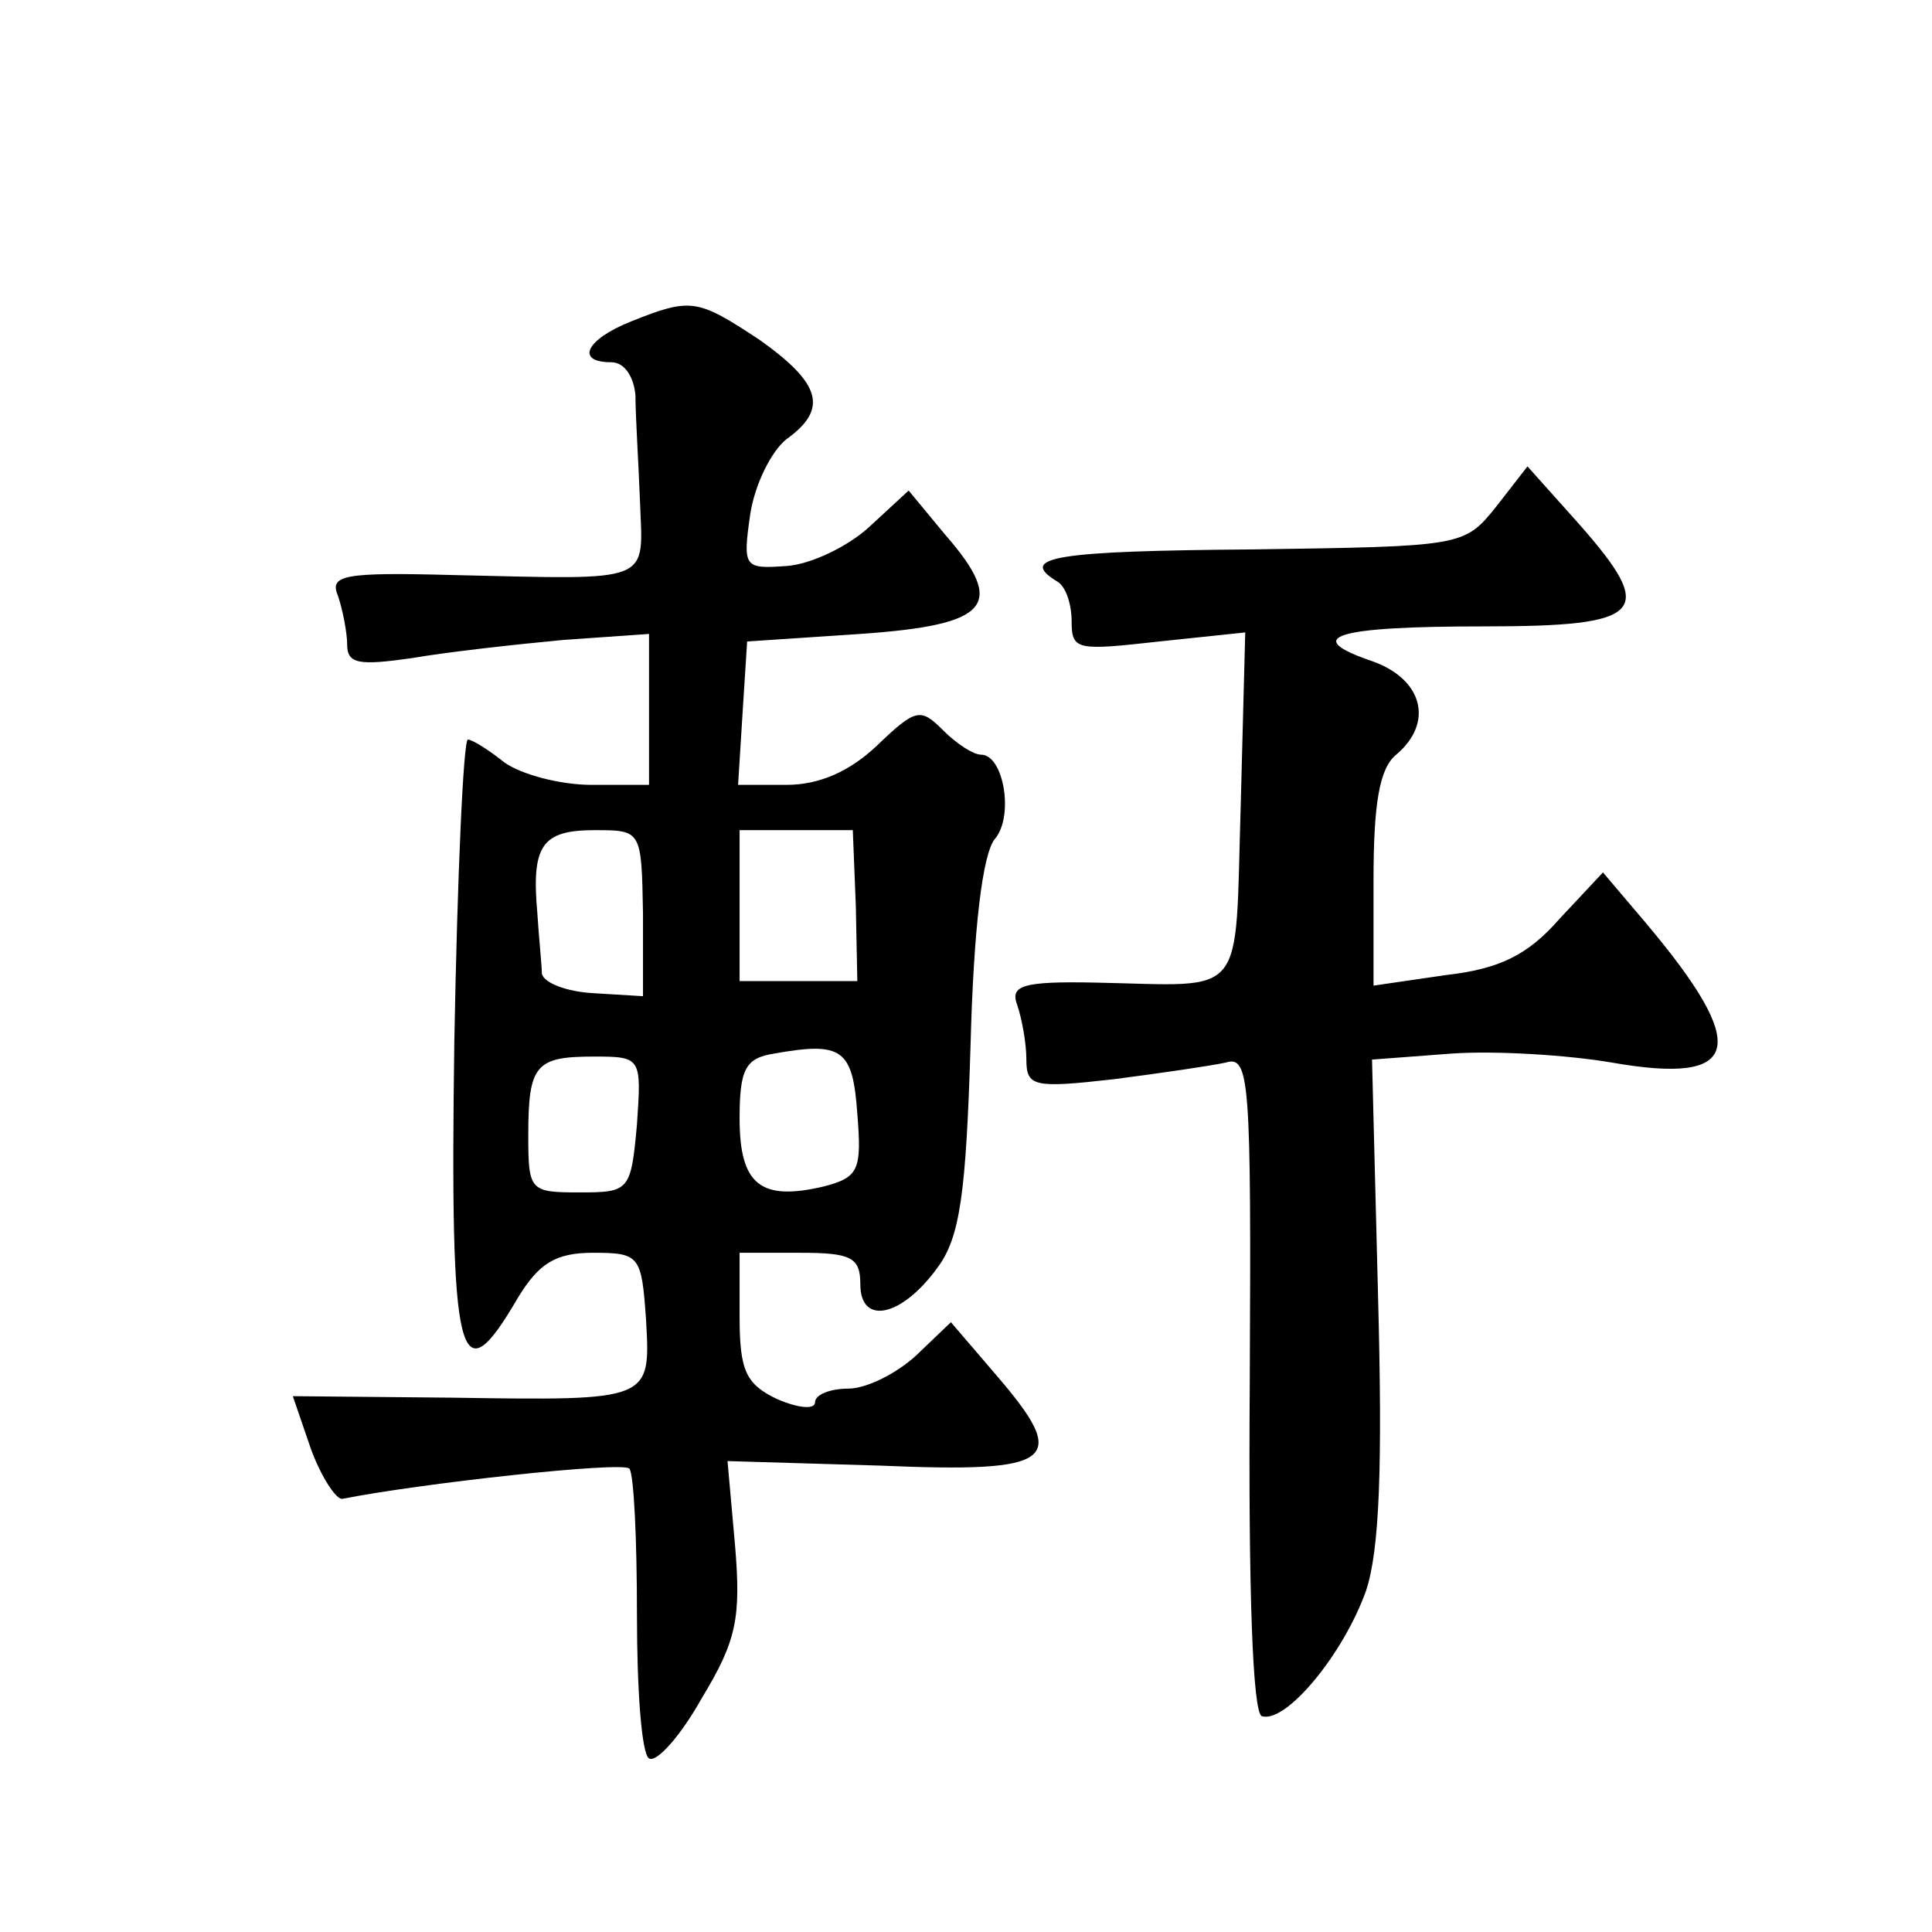 <?xml version="1.0" standalone="no"?>
<!DOCTYPE svg PUBLIC "-//W3C//DTD SVG 20010904//EN"
 "http://www.w3.org/TR/2001/REC-SVG-20010904/DTD/svg10.dtd">
<svg version="1.0" xmlns="http://www.w3.org/2000/svg"
 width="128pt" height="128pt" viewBox="0 0 128 128"
 preserveAspectRatio="xMidYMid meet">
<g transform="translate(0,128) scale(0.1,-0.1)"
fill="#0" stroke="none">
<path d="M418 1067 c-30 -12 -37 -27 -13 -27 9 0 15 -10 16 -22 0 -13 2 -44 3 -70
2 -55 10 -52 -123 -49 -74 2 -83 0 -77 -14 3 -9 6 -24 6 -32 0 -13 8 -14 43 -9
23 4 68 9 100 12 l57 4 0 -50 0 -50 -38 0 c-21 0 -47 7 -58 15 -10 8 -21 15 -24
15 -3 0 -7 -90 -9 -200 -3 -214 3 -237 42 -170 14 23 25 30 50 30 31 0 32 -2 35
-44 3 -54 4 -54 -128 -52 l-106 1 12 -35 c7 -19 17 -34 21 -33 50 10 185 25 190
20 3 -4 5 -47 5 -97 0 -49 3 -92 8 -95 5 -3 21 15 35 40 23 38 26 53 22 101 l-5
56 101 -3 c117 -5 126 3 77 60 l-30 35 -23 -22 c-13 -12 -33 -22 -45 -22 -12 0
-22 -4 -22 -9 0 -5 -11 -4 -25 2 -21 10 -25 19 -25 55 l0 42 40 0 c34 0 40 -3 40
-21 0 -27 27 -22 51 11 15 20 19 49 22 147 2 78 8 127 16 137 13 15 6 56 -9 56
-5 0 -16 7 -25 16 -15 15 -18 15 -44 -10 -18 -17 -38 -26 -60 -26 l-32 0 3 48 3
47 75 5 c86 6 97 19 56 66 l-24 29 -26 -24 c-14 -13 -39 -25 -55 -26 -28 -2 -29
-1 -24 34 3 20 14 42 24 50 28 20 23 37 -18 66 -41 27 -45 28 -85 12z m8 -392 l0
-55 -33 2 c-18 1 -33 7 -34 13 0 5 -2 24 -3 40 -4 45 3 55 38 55 31 0 31 0 32 -55z
m141 5 l1 -50 -39 0 -39 0 0 50 0 50 38 0 37 0 2 -50z m1 -138 c3 -37 1 -42 -22
-48 -42 -10 -56 1 -56 45 0 33 4 40 23 43 45 8 52 3 55 -40z m-146 -7 c-4 -44 -5
-45 -38 -45 -33 0 -34 1 -34 38 0 47 5 52 44 52 31 0 31 -1 28 -45z M991 944 c-21
-26 -22 -26 -161 -28 -130 -1 -156 -5 -130 -21 6 -3 10 -15 10 -27 0 -19 4 -19
58 -13 l57 6 -3 -115 c-4 -130 5 -119 -96 -117 -49 1 -57 -2 -52 -15 3 -9 6 -25
6 -36 0 -18 5 -19 58 -13 31 4 65 9 74 11 16 5 17 -11 16 -212 -1 -139 2 -219 8
-221 16 -5 54 41 69 83 9 27 11 82 8 195 l-4 157 53 4 c29 2 77 -1 106 -6 86 -15
92 10 22 93 l-28 33 -29 -31 c-21 -24 -40 -33 -75 -37 l-48 -7 0 70 c0 51 4 74
15 83 25 21 18 50 -16 62 -47 16 -25 23 74 23 107 0 115 9 63 68 l-34 38 -21 -27z"/>
</g>
</svg>
